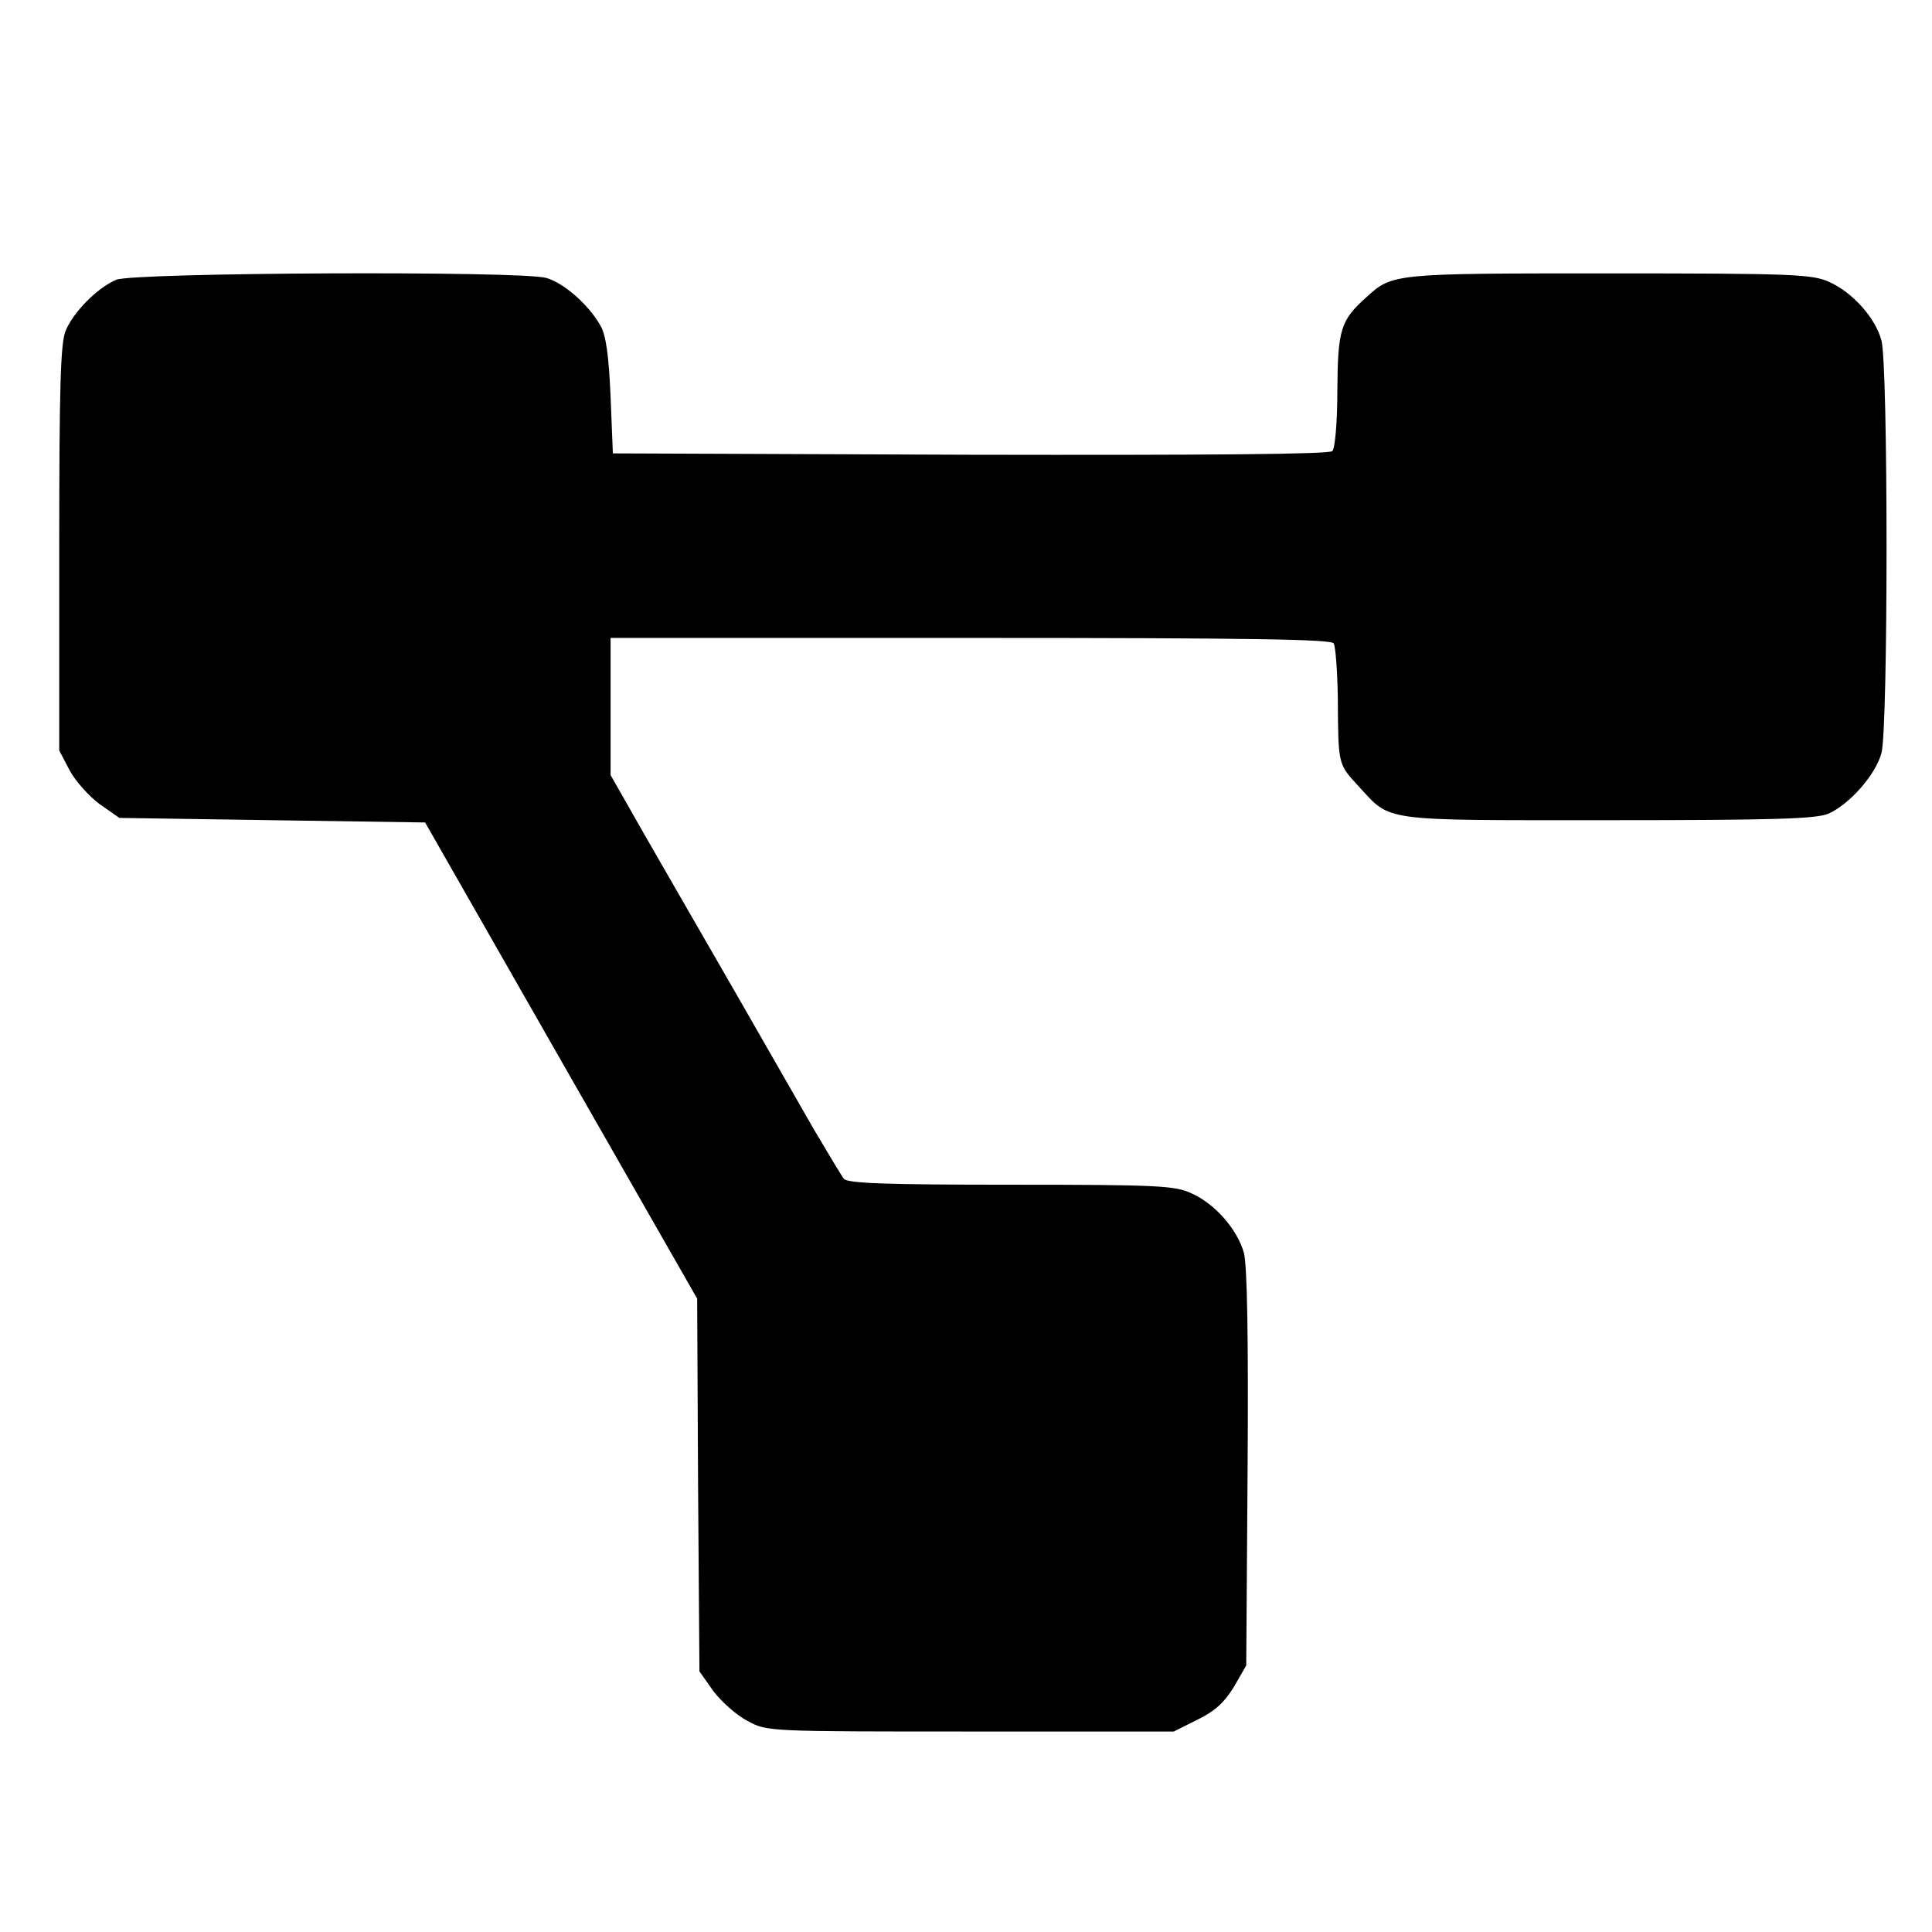 <?xml version="1.0" standalone="no"?>
<!DOCTYPE svg PUBLIC "-//W3C//DTD SVG 20010904//EN"
 "http://www.w3.org/TR/2001/REC-SVG-20010904/DTD/svg10.dtd">
<svg version="1.0" xmlns="http://www.w3.org/2000/svg"
 width="424pt" height="424pt" viewBox="0 0 424 424"
 preserveAspectRatio="xMidYMid meet">
<g transform="translate(0,424) scale(0.1,-0.1)"
fill="#000000" stroke="none">
<path d="M255 3626 c-42 -18 -94 -71 -111 -112 -11 -27 -14 -118 -14 -477 l0
-444 23 -44 c13 -24 43 -57 66 -74 l43 -30 335 -5 336 -5 298 -522 299 -523 2
-409 3 -409 31 -44 c18 -23 51 -53 75 -65 42 -23 45 -23 489 -23 l446 0 52 26
c39 19 59 38 80 72 l27 47 3 432 c2 288 -1 446 -8 473 -14 51 -63 108 -115
131 -36 17 -73 19 -396 19 -273 0 -359 3 -367 13 -5 6 -34 55 -65 107 -30 52
-107 187 -172 300 -65 113 -154 267 -197 342 l-78 137 0 151 0 150 789 0 c621
0 792 -3 798 -12 4 -7 8 -60 9 -118 1 -150 0 -146 46 -196 72 -78 44 -74 546
-74 369 0 456 3 484 14 46 20 104 85 117 133 15 51 15 854 0 906 -13 49 -63
105 -114 128 -37 17 -76 19 -483 19 -474 0 -476 0 -533 -52 -57 -51 -63 -71
-64 -204 0 -70 -5 -128 -11 -134 -7 -7 -271 -9 -795 -8 l-784 3 -5 125 c-4 90
-10 134 -22 155 -25 45 -80 94 -119 105 -55 16 -907 12 -944 -4z"/>
</g>
</svg>
